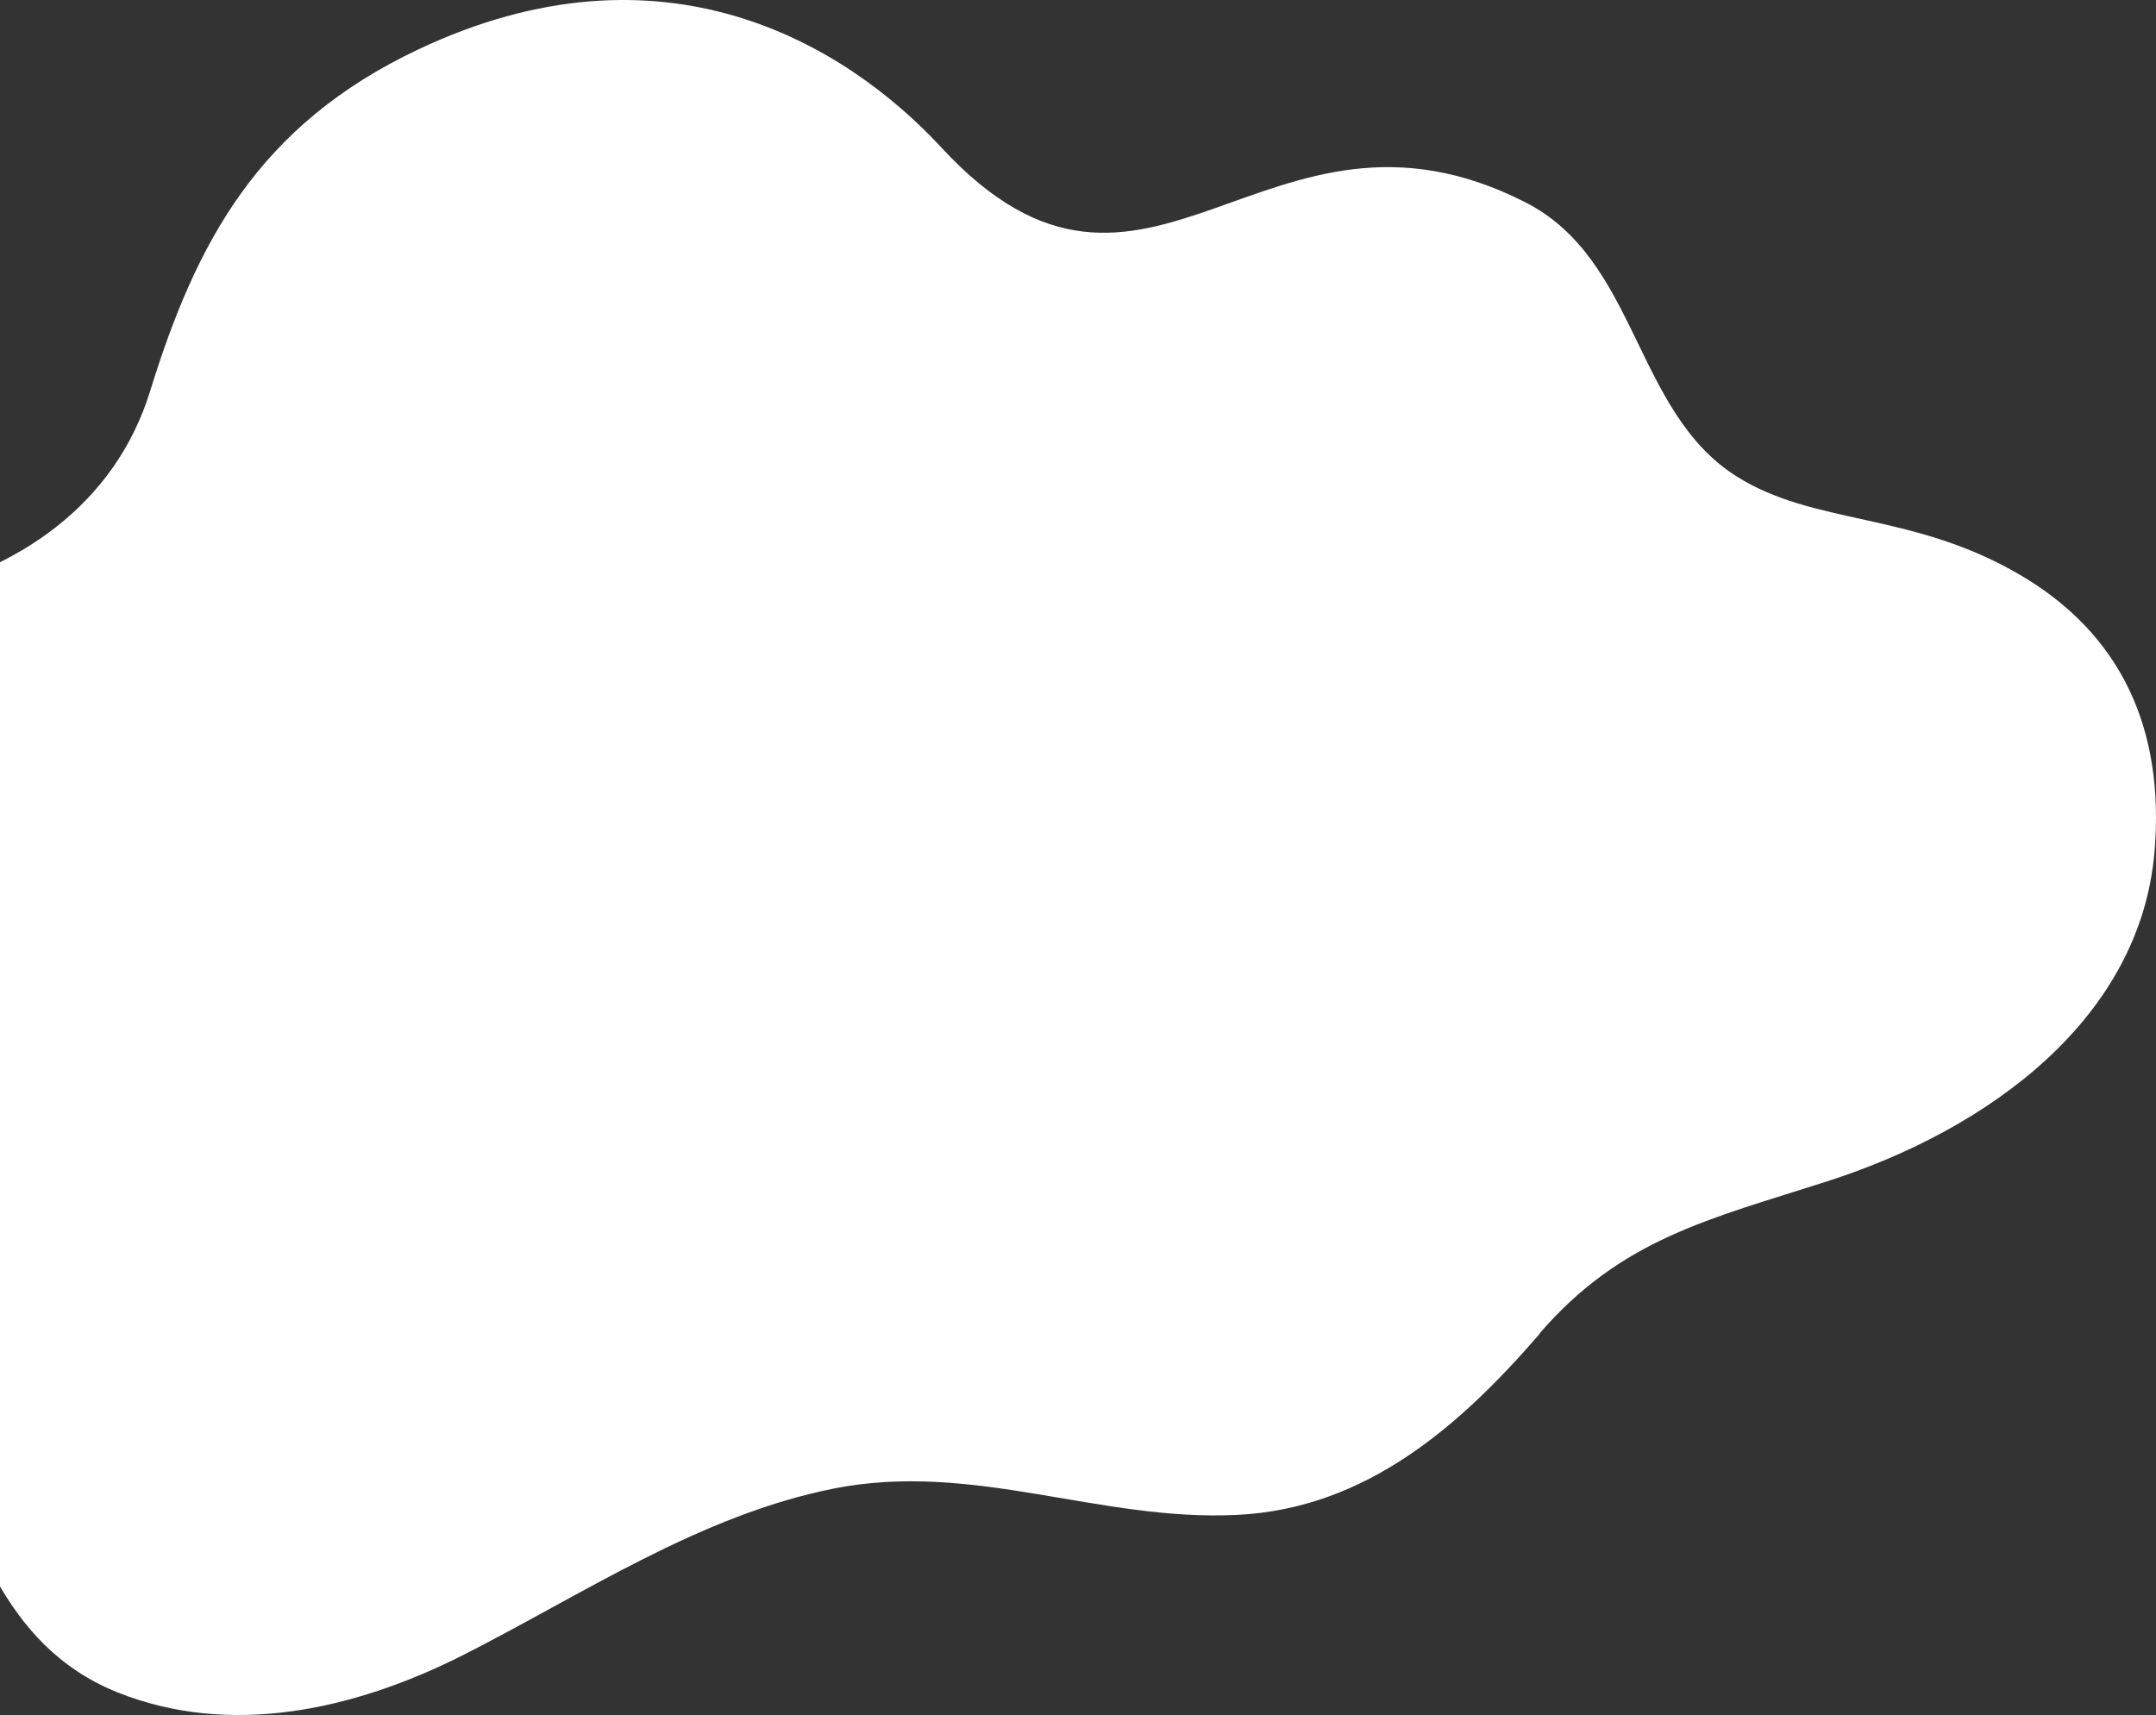 <svg width="1047" height="833" fill="none" xmlns="http://www.w3.org/2000/svg"><rect width="100%" height="100%" fill="#333333" stroke="none"/><path d="M747.621 647.69c39.84-46.118 82.571-55.548 139.654-73.891 79.251-25.449 152.295-79.447 159.035-160.444 4.82-58.519-15.53-105.67-66.825-134.994-51.942-29.841-98.957-23.253-136.441-47.151-49.693-31.65-47.658-105.283-102.491-133.057-126.267-64.074-183.349 81.772-283.377-26.482-46.908-50.64-135.477-103.733-254.033-47.668C125.284 60.82 95.19 117.789 72.807 190.259c-16.921 54.515-63.937 87.585-122.09 99.47-68.434 13.951-138.69 20.798-189.775 73.633-45.409 47.022-58.689 117.555-20.884 166.773 34.271 44.568 90.497 51.673 141.046 74.15 41.447 18.473 68.97 48.701 85.25 88.102C-13.514 741.217.195 799.09 56.956 821.956c54.405 21.831 114.486 8.913 167.712-17.957 58.154-29.453 115.236-68.078 180.244-80.996 67.899-13.435 128.944 16.147 195.986 12.789 62.866-3.101 108.489-43.663 146.829-87.973l-.107-.129z" fill="#fff"/></svg>